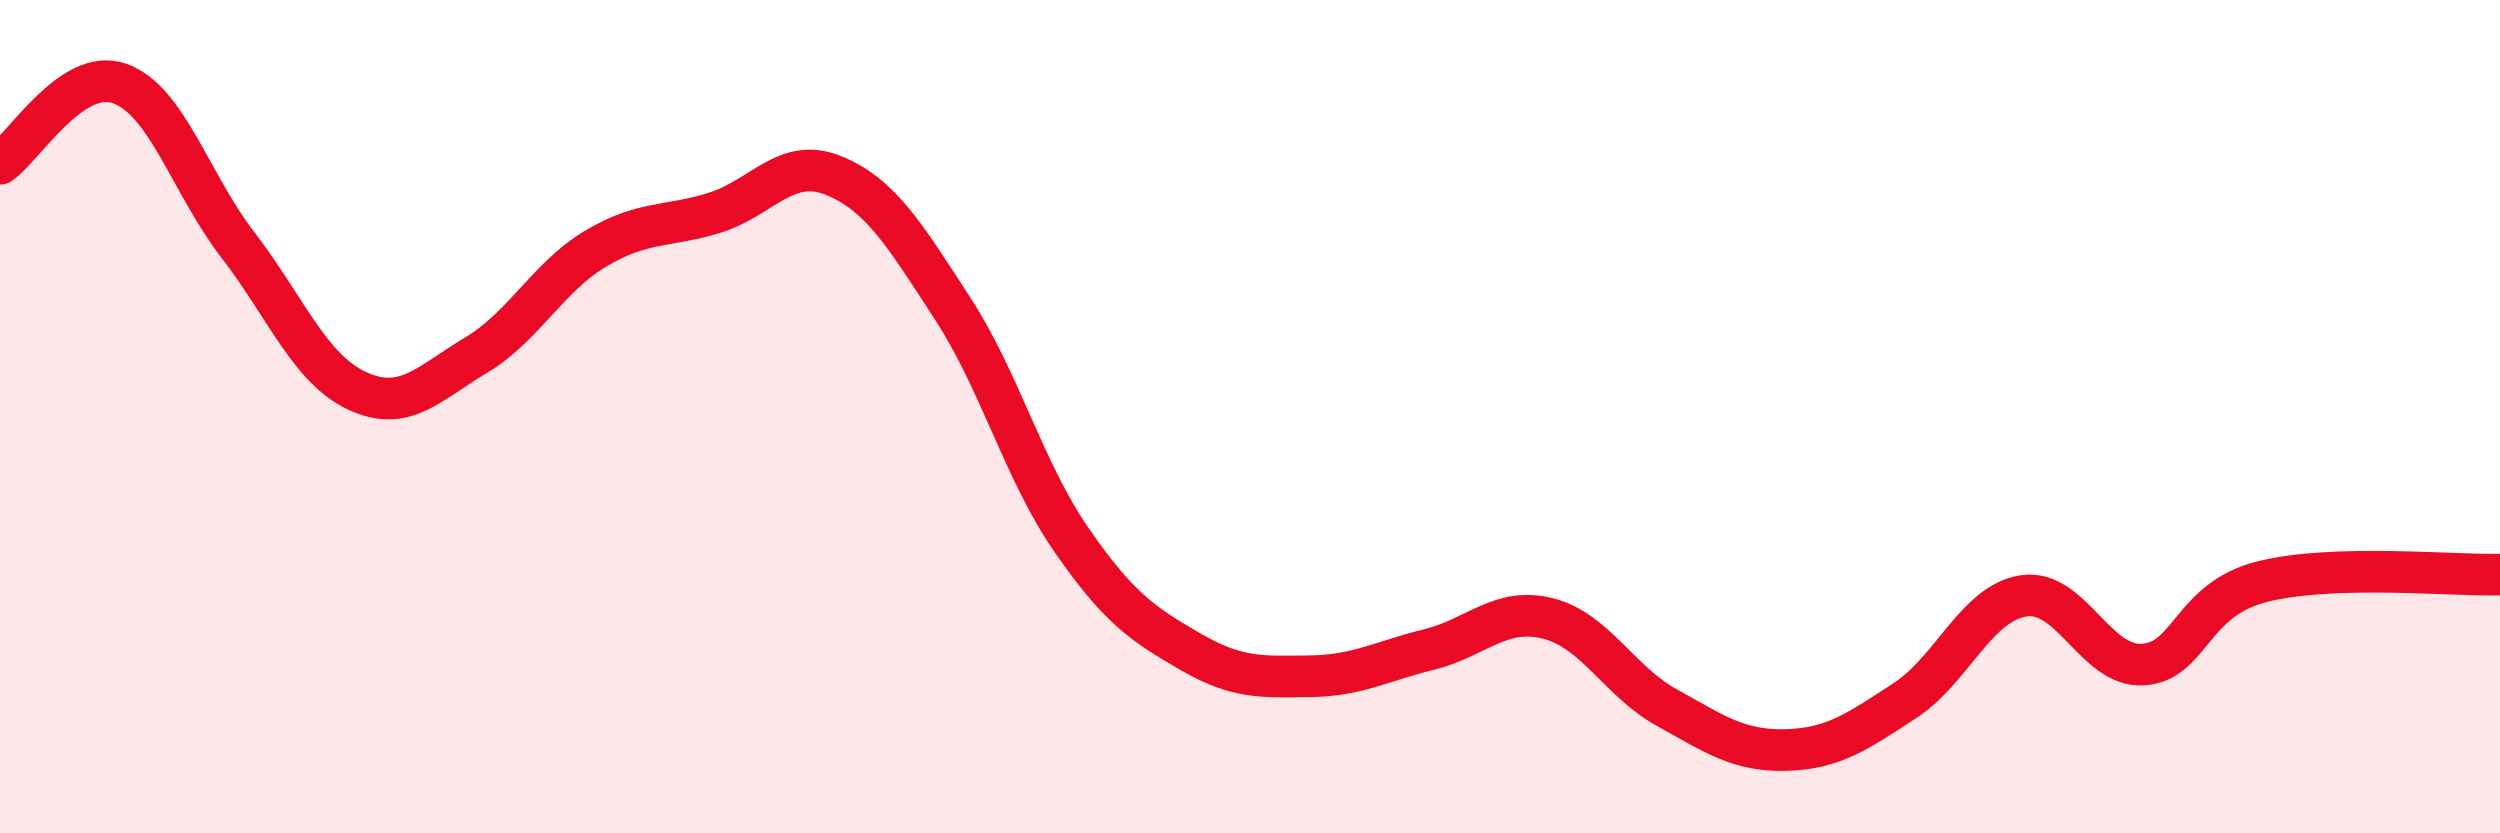 
    <svg width="60" height="20" viewBox="0 0 60 20" xmlns="http://www.w3.org/2000/svg">
      <path
        d="M 0,3.93 C 0.57,3.54 1.72,1.61 2.86,2 C 4,2.39 4.57,4.4 5.71,5.88 C 6.85,7.36 7.43,8.85 8.57,9.38 C 9.71,9.91 10.29,9.2 11.43,8.52 C 12.57,7.84 13.15,6.65 14.29,5.97 C 15.43,5.29 16,5.46 17.14,5.11 C 18.28,4.76 18.86,3.75 20,4.21 C 21.14,4.67 21.72,5.65 22.86,7.4 C 24,9.15 24.57,11.3 25.71,12.95 C 26.85,14.6 27.43,14.98 28.57,15.64 C 29.71,16.3 30.29,16.24 31.43,16.23 C 32.57,16.22 33.15,15.87 34.29,15.59 C 35.43,15.31 36,14.56 37.14,14.84 C 38.28,15.12 38.86,16.35 40,16.98 C 41.14,17.61 41.72,18.03 42.86,18 C 44,17.97 44.57,17.56 45.71,16.82 C 46.85,16.08 47.43,14.47 48.57,14.3 C 49.71,14.13 50.29,16.02 51.43,15.95 C 52.57,15.88 52.58,14.39 54.29,13.96 C 56,13.53 58.86,13.82 60,13.79L60 20L0 20Z"
        fill="#EB0A25"
        opacity="0.1"
        stroke-linecap="round"
        stroke-linejoin="round"
      />
      <path
        d="M 0,3.93 C 0.57,3.54 1.72,1.61 2.86,2 C 4,2.39 4.57,4.4 5.71,5.88 C 6.85,7.36 7.43,8.85 8.57,9.38 C 9.71,9.91 10.29,9.2 11.43,8.52 C 12.57,7.84 13.15,6.65 14.29,5.97 C 15.43,5.29 16,5.46 17.14,5.11 C 18.28,4.76 18.86,3.75 20,4.21 C 21.14,4.67 21.72,5.65 22.86,7.4 C 24,9.15 24.57,11.3 25.71,12.95 C 26.85,14.6 27.43,14.98 28.57,15.64 C 29.71,16.3 30.29,16.24 31.43,16.23 C 32.57,16.22 33.15,15.87 34.29,15.59 C 35.43,15.31 36,14.56 37.14,14.84 C 38.28,15.12 38.86,16.35 40,16.98 C 41.14,17.61 41.72,18.03 42.86,18 C 44,17.97 44.57,17.56 45.71,16.82 C 46.85,16.08 47.43,14.47 48.57,14.3 C 49.71,14.13 50.29,16.02 51.43,15.95 C 52.57,15.88 52.58,14.39 54.29,13.96 C 56,13.53 58.86,13.82 60,13.79"
        stroke="#EB0A25"
        stroke-width="1"
        fill="none"
        stroke-linecap="round"
        stroke-linejoin="round"
      />
    </svg>
  